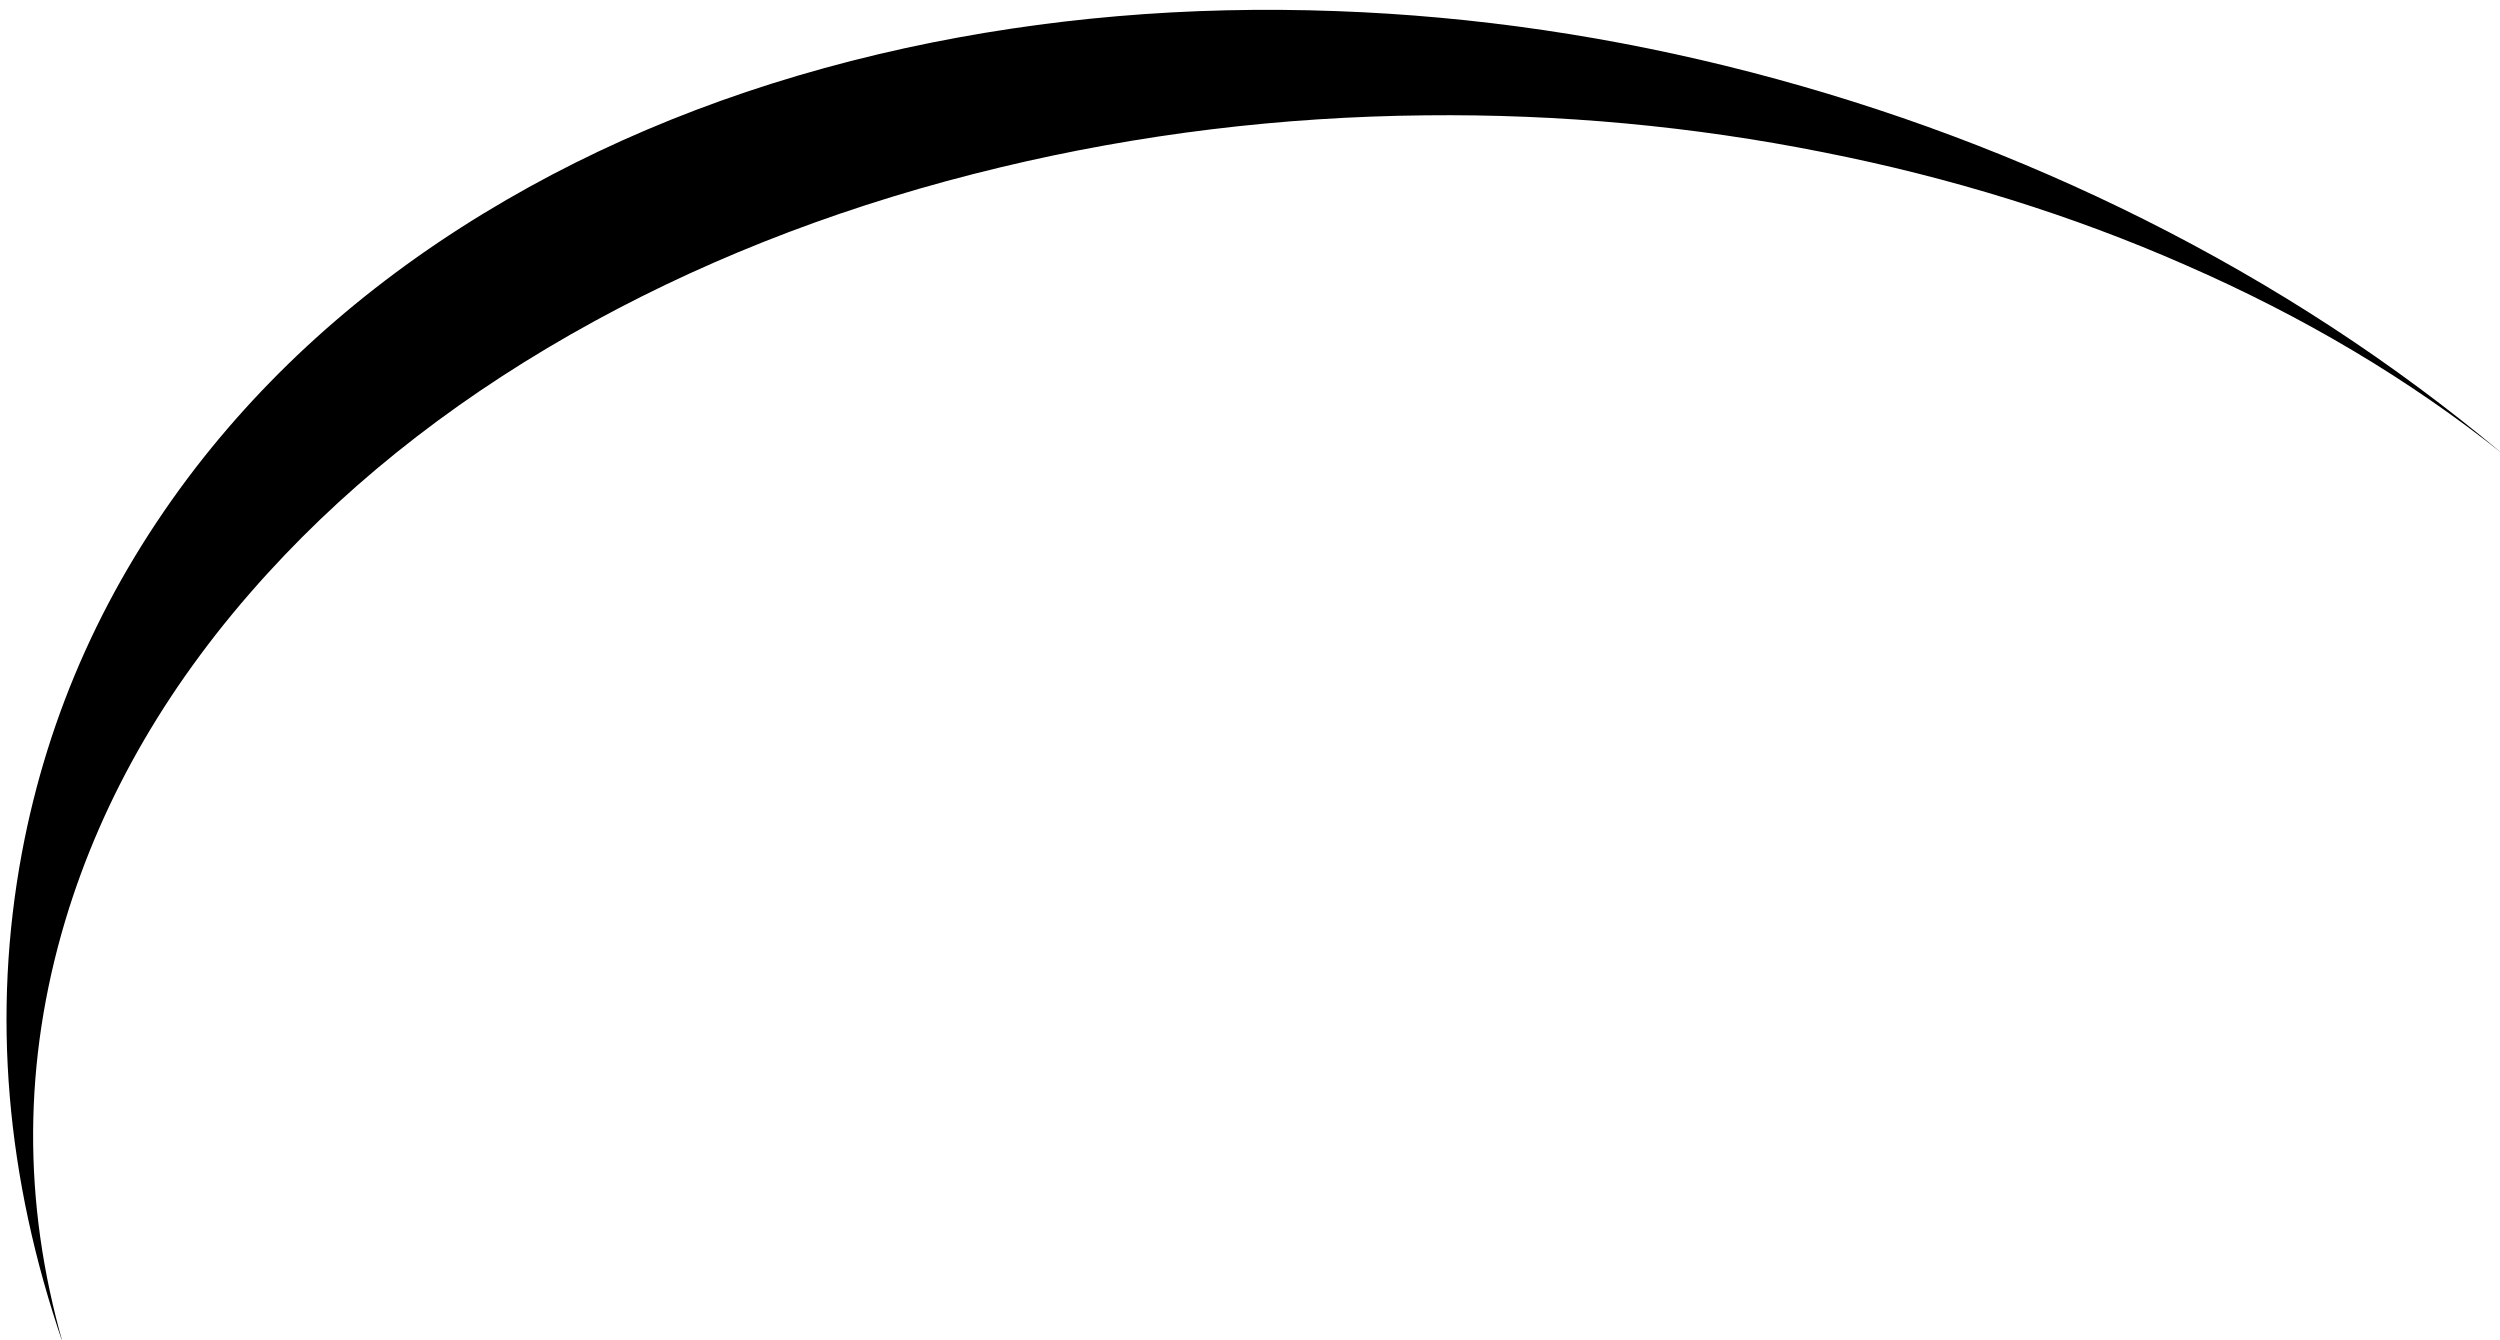 <?xml version="1.0" encoding="UTF-8" standalone="no"?>
<svg xmlns:xlink="http://www.w3.org/1999/xlink" height="187.0px" width="349.0px" xmlns="http://www.w3.org/2000/svg">
  <g transform="matrix(1.0, 0.0, 0.0, 1.0, 0.0, 0.0)">
    <path d="M139.7 23.35 Q108.8 30.75 83.05 44.8 56.05 59.55 37.35 80.05 16.95 102.4 9.1 128.55 0.3 158.0 8.8 187.6 -3.2 152.7 3.05 119.1 8.55 89.65 27.35 65.25 44.5 43.1 70.7 27.9 95.6 13.45 126.45 6.7 155.45 0.4 186.55 1.55 215.6 2.6 244.5 10.1 273.15 17.55 299.25 30.6 326.7 44.35 349.3 63.3 329.85 47.8 305.1 37.0 281.35 26.55 254.5 21.25 227.2 15.8 199.0 16.1 168.7 16.4 139.7 23.35" fill="#000000" fill-rule="evenodd" stroke="none"/>
  </g>
</svg>
